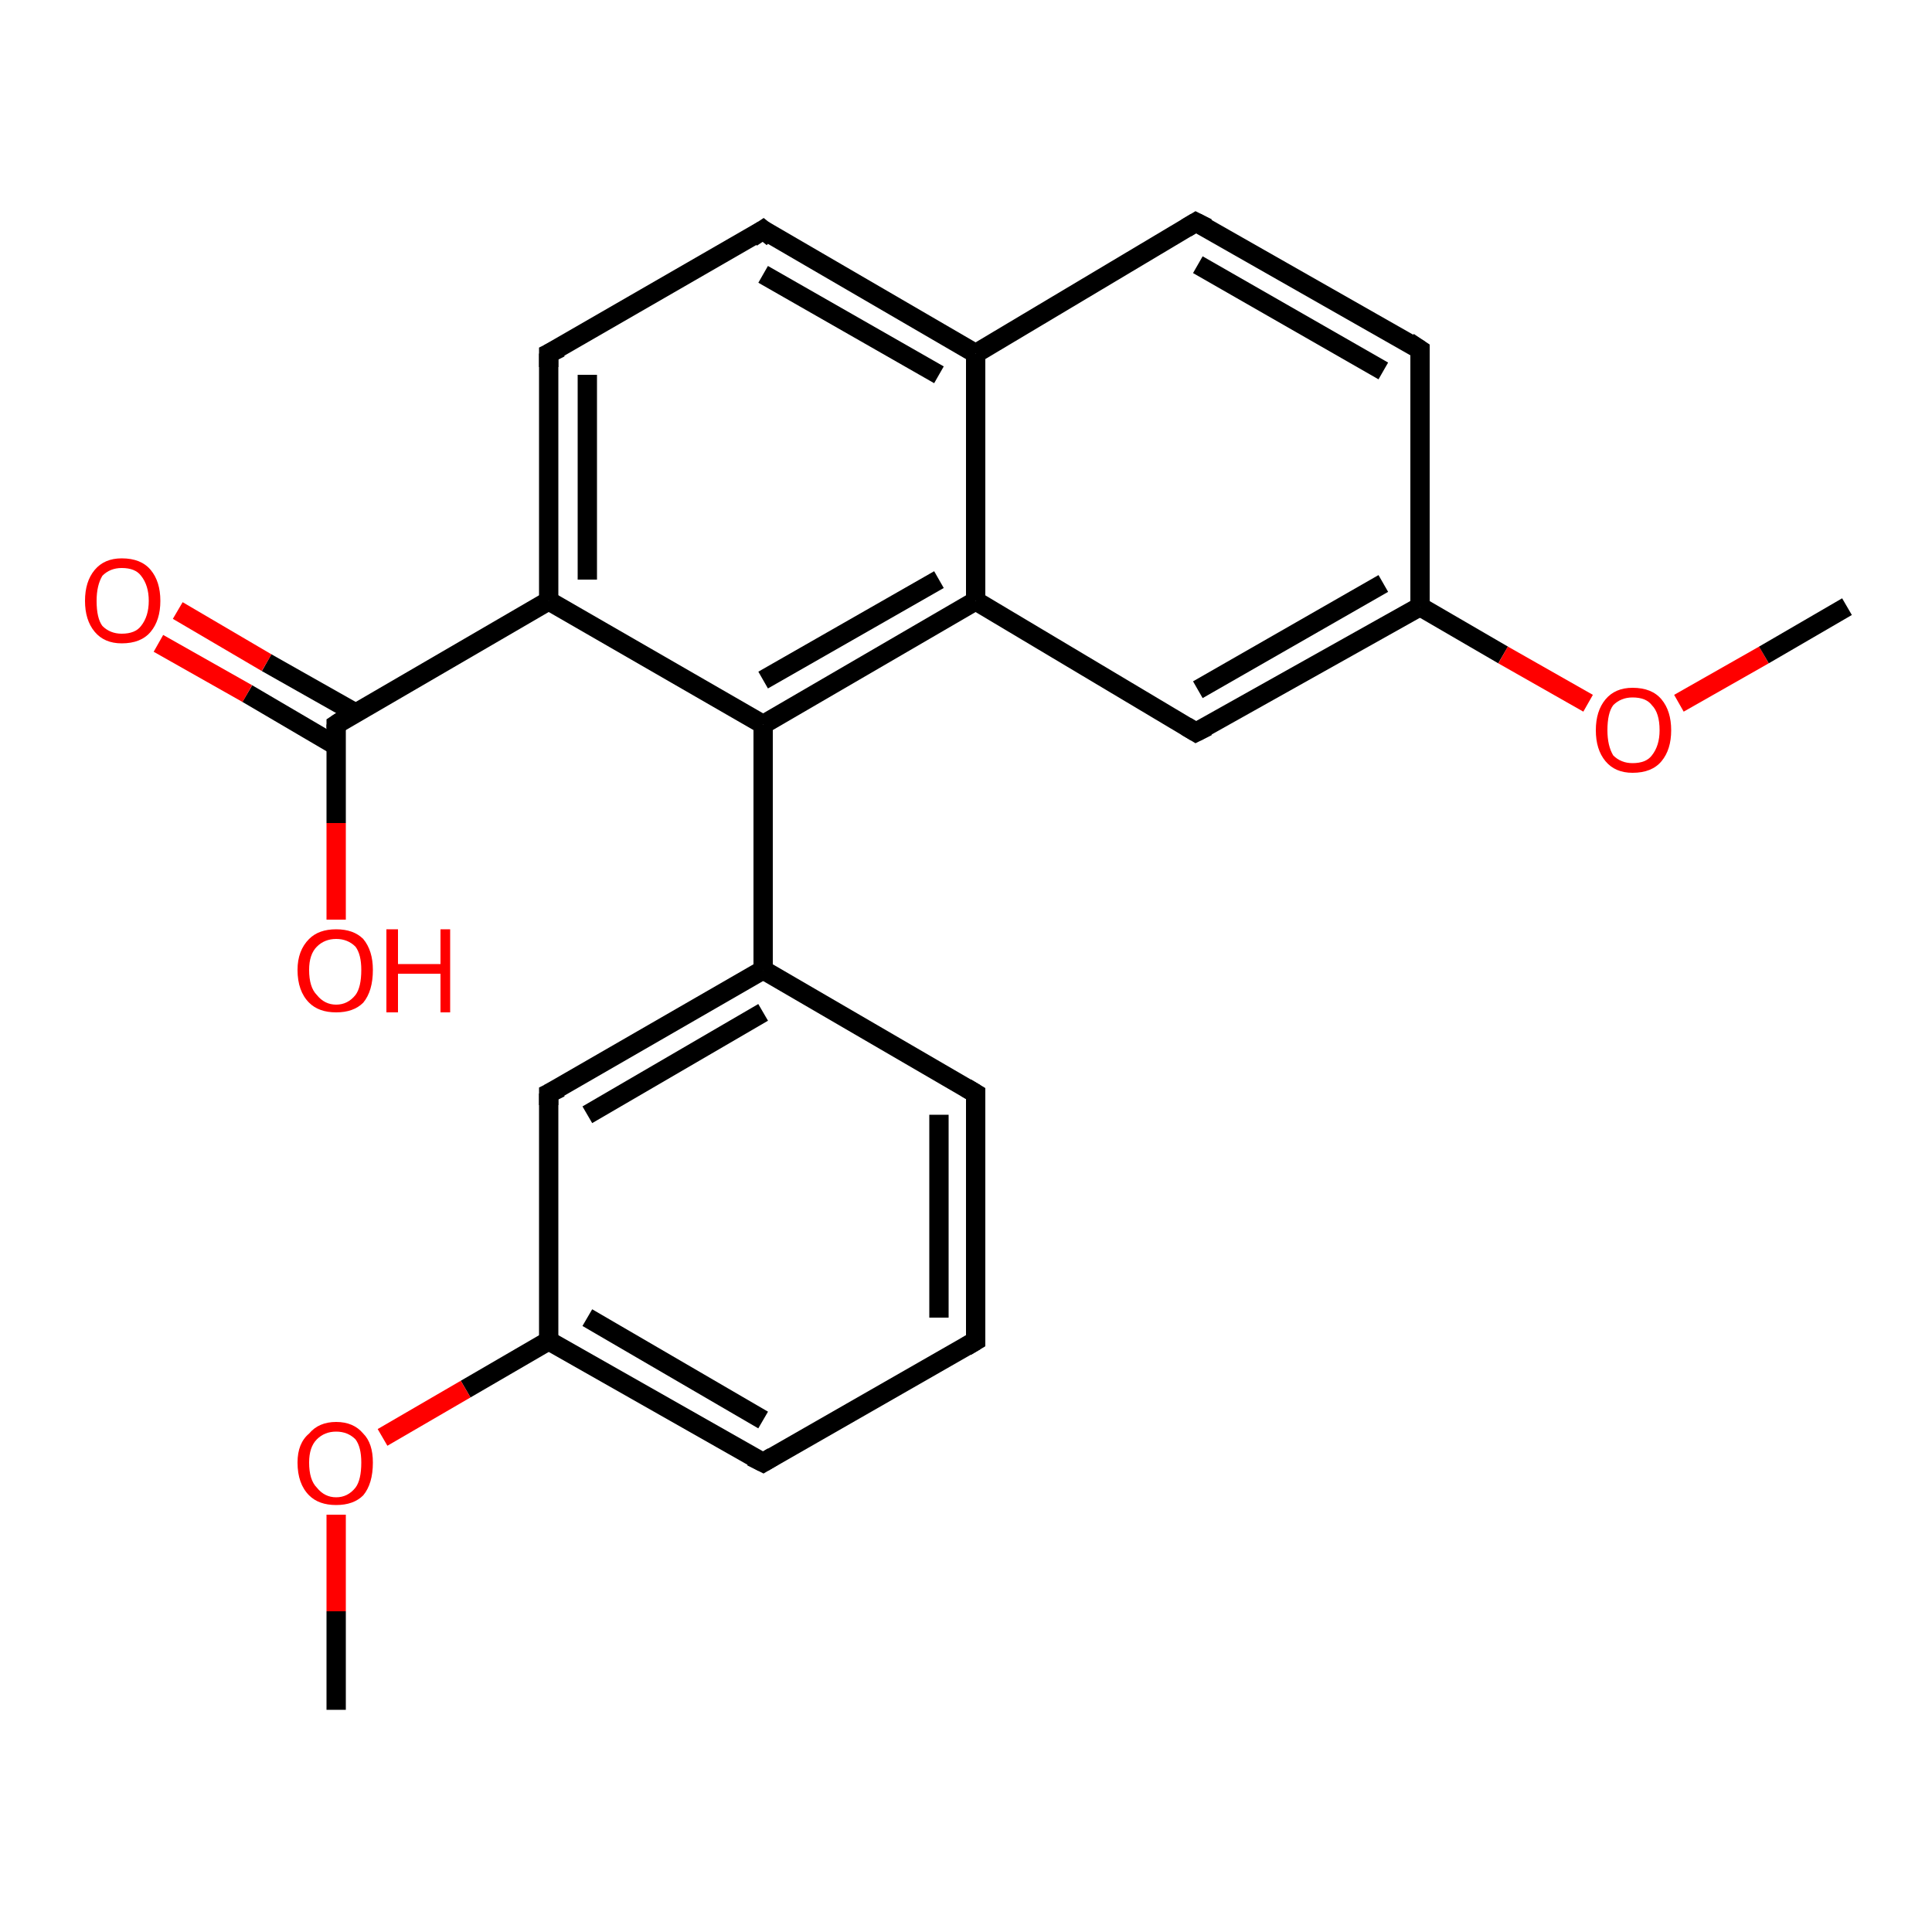 <?xml version='1.0' encoding='iso-8859-1'?>
<svg version='1.1' baseProfile='full'
              xmlns='http://www.w3.org/2000/svg'
                      xmlns:rdkit='http://www.rdkit.org/xml'
                      xmlns:xlink='http://www.w3.org/1999/xlink'
                  xml:space='preserve'
width='100px' height='100px' viewBox='0 0 100 100'>
<!-- END OF HEADER -->
<rect style='opacity:1.0;fill:#FFFFFF;stroke:none' width='100.0' height='100.0' x='0.0' y='0.0'> </rect>
<path class='bond-0 atom-8 atom-9' d='M 39.5,37.5 L 50.5,31.1' style='fill:none;fill-rule:evenodd;stroke:#000000;stroke-width:1.0px;stroke-linecap:butt;stroke-linejoin:miter;stroke-opacity:1' />
<path class='bond-0 atom-8 atom-9' d='M 39.5,35.2 L 48.6,30.0' style='fill:none;fill-rule:evenodd;stroke:#000000;stroke-width:1.0px;stroke-linecap:butt;stroke-linejoin:miter;stroke-opacity:1' />
<path class='bond-1 atom-8 atom-10' d='M 39.5,37.5 L 39.5,50.2' style='fill:none;fill-rule:evenodd;stroke:#000000;stroke-width:1.0px;stroke-linecap:butt;stroke-linejoin:miter;stroke-opacity:1' />
<path class='bond-2 atom-8 atom-11' d='M 39.5,37.5 L 28.4,31.1' style='fill:none;fill-rule:evenodd;stroke:#000000;stroke-width:1.0px;stroke-linecap:butt;stroke-linejoin:miter;stroke-opacity:1' />
<path class='bond-3 atom-9 atom-12' d='M 50.5,31.1 L 50.5,18.3' style='fill:none;fill-rule:evenodd;stroke:#000000;stroke-width:1.0px;stroke-linecap:butt;stroke-linejoin:miter;stroke-opacity:1' />
<path class='bond-4 atom-9 atom-13' d='M 50.5,31.1 L 61.9,37.9' style='fill:none;fill-rule:evenodd;stroke:#000000;stroke-width:1.0px;stroke-linecap:butt;stroke-linejoin:miter;stroke-opacity:1' />
<path class='bond-5 atom-10 atom-14' d='M 39.5,50.2 L 28.4,56.6' style='fill:none;fill-rule:evenodd;stroke:#000000;stroke-width:1.0px;stroke-linecap:butt;stroke-linejoin:miter;stroke-opacity:1' />
<path class='bond-5 atom-10 atom-14' d='M 39.5,52.4 L 30.4,57.7' style='fill:none;fill-rule:evenodd;stroke:#000000;stroke-width:1.0px;stroke-linecap:butt;stroke-linejoin:miter;stroke-opacity:1' />
<path class='bond-6 atom-10 atom-15' d='M 39.5,50.2 L 50.5,56.6' style='fill:none;fill-rule:evenodd;stroke:#000000;stroke-width:1.0px;stroke-linecap:butt;stroke-linejoin:miter;stroke-opacity:1' />
<path class='bond-7 atom-11 atom-16' d='M 28.4,31.1 L 28.4,18.3' style='fill:none;fill-rule:evenodd;stroke:#000000;stroke-width:1.0px;stroke-linecap:butt;stroke-linejoin:miter;stroke-opacity:1' />
<path class='bond-7 atom-11 atom-16' d='M 30.4,30.0 L 30.4,19.4' style='fill:none;fill-rule:evenodd;stroke:#000000;stroke-width:1.0px;stroke-linecap:butt;stroke-linejoin:miter;stroke-opacity:1' />
<path class='bond-8 atom-11 atom-0' d='M 28.4,31.1 L 17.4,37.5' style='fill:none;fill-rule:evenodd;stroke:#000000;stroke-width:1.0px;stroke-linecap:butt;stroke-linejoin:miter;stroke-opacity:1' />
<path class='bond-9 atom-12 atom-1' d='M 50.5,18.3 L 39.5,11.9' style='fill:none;fill-rule:evenodd;stroke:#000000;stroke-width:1.0px;stroke-linecap:butt;stroke-linejoin:miter;stroke-opacity:1' />
<path class='bond-9 atom-12 atom-1' d='M 48.6,19.4 L 39.5,14.2' style='fill:none;fill-rule:evenodd;stroke:#000000;stroke-width:1.0px;stroke-linecap:butt;stroke-linejoin:miter;stroke-opacity:1' />
<path class='bond-10 atom-16 atom-1' d='M 28.4,18.3 L 39.5,11.9' style='fill:none;fill-rule:evenodd;stroke:#000000;stroke-width:1.0px;stroke-linecap:butt;stroke-linejoin:miter;stroke-opacity:1' />
<path class='bond-11 atom-12 atom-17' d='M 50.5,18.3 L 61.9,11.5' style='fill:none;fill-rule:evenodd;stroke:#000000;stroke-width:1.0px;stroke-linecap:butt;stroke-linejoin:miter;stroke-opacity:1' />
<path class='bond-12 atom-13 atom-2' d='M 61.9,37.9 L 73.5,31.4' style='fill:none;fill-rule:evenodd;stroke:#000000;stroke-width:1.0px;stroke-linecap:butt;stroke-linejoin:miter;stroke-opacity:1' />
<path class='bond-12 atom-13 atom-2' d='M 62.0,35.7 L 71.6,30.2' style='fill:none;fill-rule:evenodd;stroke:#000000;stroke-width:1.0px;stroke-linecap:butt;stroke-linejoin:miter;stroke-opacity:1' />
<path class='bond-13 atom-14 atom-18' d='M 28.4,56.6 L 28.4,69.4' style='fill:none;fill-rule:evenodd;stroke:#000000;stroke-width:1.0px;stroke-linecap:butt;stroke-linejoin:miter;stroke-opacity:1' />
<path class='bond-14 atom-15 atom-3' d='M 50.5,56.6 L 50.5,69.4' style='fill:none;fill-rule:evenodd;stroke:#000000;stroke-width:1.0px;stroke-linecap:butt;stroke-linejoin:miter;stroke-opacity:1' />
<path class='bond-14 atom-15 atom-3' d='M 48.6,57.7 L 48.6,68.2' style='fill:none;fill-rule:evenodd;stroke:#000000;stroke-width:1.0px;stroke-linecap:butt;stroke-linejoin:miter;stroke-opacity:1' />
<path class='bond-15 atom-0 atom-19' d='M 18.4,36.9 L 13.8,34.3' style='fill:none;fill-rule:evenodd;stroke:#000000;stroke-width:1.0px;stroke-linecap:butt;stroke-linejoin:miter;stroke-opacity:1' />
<path class='bond-15 atom-0 atom-19' d='M 13.8,34.3 L 9.2,31.6' style='fill:none;fill-rule:evenodd;stroke:#FF0000;stroke-width:1.0px;stroke-linecap:butt;stroke-linejoin:miter;stroke-opacity:1' />
<path class='bond-15 atom-0 atom-19' d='M 17.4,38.6 L 12.8,35.9' style='fill:none;fill-rule:evenodd;stroke:#000000;stroke-width:1.0px;stroke-linecap:butt;stroke-linejoin:miter;stroke-opacity:1' />
<path class='bond-15 atom-0 atom-19' d='M 12.8,35.9 L 8.2,33.3' style='fill:none;fill-rule:evenodd;stroke:#FF0000;stroke-width:1.0px;stroke-linecap:butt;stroke-linejoin:miter;stroke-opacity:1' />
<path class='bond-16 atom-0 atom-20' d='M 17.4,37.5 L 17.4,42.6' style='fill:none;fill-rule:evenodd;stroke:#000000;stroke-width:1.0px;stroke-linecap:butt;stroke-linejoin:miter;stroke-opacity:1' />
<path class='bond-16 atom-0 atom-20' d='M 17.4,42.6 L 17.4,47.6' style='fill:none;fill-rule:evenodd;stroke:#FF0000;stroke-width:1.0px;stroke-linecap:butt;stroke-linejoin:miter;stroke-opacity:1' />
<path class='bond-17 atom-17 atom-4' d='M 61.9,11.5 L 73.5,18.1' style='fill:none;fill-rule:evenodd;stroke:#000000;stroke-width:1.0px;stroke-linecap:butt;stroke-linejoin:miter;stroke-opacity:1' />
<path class='bond-17 atom-17 atom-4' d='M 62.0,13.7 L 71.6,19.2' style='fill:none;fill-rule:evenodd;stroke:#000000;stroke-width:1.0px;stroke-linecap:butt;stroke-linejoin:miter;stroke-opacity:1' />
<path class='bond-18 atom-2 atom-4' d='M 73.5,31.4 L 73.5,18.1' style='fill:none;fill-rule:evenodd;stroke:#000000;stroke-width:1.0px;stroke-linecap:butt;stroke-linejoin:miter;stroke-opacity:1' />
<path class='bond-19 atom-2 atom-21' d='M 73.5,31.4 L 77.8,33.9' style='fill:none;fill-rule:evenodd;stroke:#000000;stroke-width:1.0px;stroke-linecap:butt;stroke-linejoin:miter;stroke-opacity:1' />
<path class='bond-19 atom-2 atom-21' d='M 77.8,33.9 L 82.2,36.4' style='fill:none;fill-rule:evenodd;stroke:#FF0000;stroke-width:1.0px;stroke-linecap:butt;stroke-linejoin:miter;stroke-opacity:1' />
<path class='bond-20 atom-18 atom-5' d='M 28.4,69.4 L 39.5,75.7' style='fill:none;fill-rule:evenodd;stroke:#000000;stroke-width:1.0px;stroke-linecap:butt;stroke-linejoin:miter;stroke-opacity:1' />
<path class='bond-20 atom-18 atom-5' d='M 30.4,68.2 L 39.5,73.5' style='fill:none;fill-rule:evenodd;stroke:#000000;stroke-width:1.0px;stroke-linecap:butt;stroke-linejoin:miter;stroke-opacity:1' />
<path class='bond-21 atom-3 atom-5' d='M 50.5,69.4 L 39.5,75.7' style='fill:none;fill-rule:evenodd;stroke:#000000;stroke-width:1.0px;stroke-linecap:butt;stroke-linejoin:miter;stroke-opacity:1' />
<path class='bond-22 atom-18 atom-22' d='M 28.4,69.4 L 24.1,71.9' style='fill:none;fill-rule:evenodd;stroke:#000000;stroke-width:1.0px;stroke-linecap:butt;stroke-linejoin:miter;stroke-opacity:1' />
<path class='bond-22 atom-18 atom-22' d='M 24.1,71.9 L 19.8,74.4' style='fill:none;fill-rule:evenodd;stroke:#FF0000;stroke-width:1.0px;stroke-linecap:butt;stroke-linejoin:miter;stroke-opacity:1' />
<path class='bond-23 atom-21 atom-6' d='M 86.9,36.4 L 91.3,33.9' style='fill:none;fill-rule:evenodd;stroke:#FF0000;stroke-width:1.0px;stroke-linecap:butt;stroke-linejoin:miter;stroke-opacity:1' />
<path class='bond-23 atom-21 atom-6' d='M 91.3,33.9 L 95.6,31.4' style='fill:none;fill-rule:evenodd;stroke:#000000;stroke-width:1.0px;stroke-linecap:butt;stroke-linejoin:miter;stroke-opacity:1' />
<path class='bond-24 atom-22 atom-7' d='M 17.4,78.4 L 17.4,83.4' style='fill:none;fill-rule:evenodd;stroke:#FF0000;stroke-width:1.0px;stroke-linecap:butt;stroke-linejoin:miter;stroke-opacity:1' />
<path class='bond-24 atom-22 atom-7' d='M 17.4,83.4 L 17.4,88.5' style='fill:none;fill-rule:evenodd;stroke:#000000;stroke-width:1.0px;stroke-linecap:butt;stroke-linejoin:miter;stroke-opacity:1' />
<path d='M 18.0,37.1 L 17.4,37.5 L 17.4,37.7' style='fill:none;stroke:#000000;stroke-width:1.0px;stroke-linecap:butt;stroke-linejoin:miter;stroke-opacity:1;' />
<path d='M 40.0,12.3 L 39.5,11.9 L 38.9,12.3' style='fill:none;stroke:#000000;stroke-width:1.0px;stroke-linecap:butt;stroke-linejoin:miter;stroke-opacity:1;' />
<path d='M 50.5,68.7 L 50.5,69.4 L 50.0,69.7' style='fill:none;stroke:#000000;stroke-width:1.0px;stroke-linecap:butt;stroke-linejoin:miter;stroke-opacity:1;' />
<path d='M 72.9,17.7 L 73.5,18.1 L 73.5,18.7' style='fill:none;stroke:#000000;stroke-width:1.0px;stroke-linecap:butt;stroke-linejoin:miter;stroke-opacity:1;' />
<path d='M 38.9,75.4 L 39.5,75.7 L 40.0,75.4' style='fill:none;stroke:#000000;stroke-width:1.0px;stroke-linecap:butt;stroke-linejoin:miter;stroke-opacity:1;' />
<path d='M 61.4,37.6 L 61.9,37.9 L 62.5,37.6' style='fill:none;stroke:#000000;stroke-width:1.0px;stroke-linecap:butt;stroke-linejoin:miter;stroke-opacity:1;' />
<path d='M 29.0,56.3 L 28.4,56.6 L 28.4,57.2' style='fill:none;stroke:#000000;stroke-width:1.0px;stroke-linecap:butt;stroke-linejoin:miter;stroke-opacity:1;' />
<path d='M 50.0,56.3 L 50.5,56.6 L 50.5,57.2' style='fill:none;stroke:#000000;stroke-width:1.0px;stroke-linecap:butt;stroke-linejoin:miter;stroke-opacity:1;' />
<path d='M 28.4,19.0 L 28.4,18.3 L 29.0,18.0' style='fill:none;stroke:#000000;stroke-width:1.0px;stroke-linecap:butt;stroke-linejoin:miter;stroke-opacity:1;' />
<path d='M 61.4,11.8 L 61.9,11.5 L 62.5,11.8' style='fill:none;stroke:#000000;stroke-width:1.0px;stroke-linecap:butt;stroke-linejoin:miter;stroke-opacity:1;' />
<path class='atom-19' d='M 4.4 31.1
Q 4.4 30.1, 4.9 29.5
Q 5.4 28.9, 6.3 28.9
Q 7.3 28.9, 7.8 29.5
Q 8.3 30.1, 8.3 31.1
Q 8.3 32.1, 7.8 32.7
Q 7.3 33.3, 6.3 33.3
Q 5.4 33.3, 4.9 32.7
Q 4.4 32.1, 4.4 31.1
M 6.3 32.8
Q 7.0 32.8, 7.3 32.4
Q 7.7 31.9, 7.7 31.1
Q 7.7 30.3, 7.3 29.8
Q 7.0 29.4, 6.3 29.4
Q 5.7 29.4, 5.3 29.8
Q 5.0 30.3, 5.0 31.1
Q 5.0 32.0, 5.3 32.4
Q 5.7 32.8, 6.3 32.8
' fill='#FF0000'/>
<path class='atom-20' d='M 15.4 50.2
Q 15.4 49.2, 16.0 48.6
Q 16.5 48.1, 17.4 48.1
Q 18.3 48.1, 18.8 48.6
Q 19.3 49.2, 19.3 50.2
Q 19.3 51.3, 18.8 51.9
Q 18.3 52.4, 17.4 52.4
Q 16.5 52.4, 16.0 51.9
Q 15.4 51.3, 15.4 50.2
M 17.4 52.0
Q 18.0 52.0, 18.4 51.5
Q 18.7 51.1, 18.7 50.2
Q 18.7 49.4, 18.4 49.0
Q 18.0 48.6, 17.4 48.6
Q 16.8 48.6, 16.4 49.0
Q 16.0 49.4, 16.0 50.2
Q 16.0 51.1, 16.4 51.5
Q 16.8 52.0, 17.4 52.0
' fill='#FF0000'/>
<path class='atom-20' d='M 20.0 48.1
L 20.6 48.1
L 20.6 49.9
L 22.8 49.9
L 22.8 48.1
L 23.3 48.1
L 23.3 52.4
L 22.8 52.4
L 22.8 50.4
L 20.6 50.4
L 20.6 52.4
L 20.0 52.4
L 20.0 48.1
' fill='#FF0000'/>
<path class='atom-21' d='M 82.6 37.8
Q 82.6 36.8, 83.1 36.2
Q 83.6 35.6, 84.5 35.6
Q 85.5 35.6, 86.0 36.2
Q 86.5 36.8, 86.5 37.8
Q 86.5 38.8, 86.0 39.4
Q 85.5 40.0, 84.5 40.0
Q 83.6 40.0, 83.1 39.4
Q 82.6 38.8, 82.6 37.8
M 84.5 39.5
Q 85.2 39.5, 85.5 39.1
Q 85.9 38.6, 85.9 37.8
Q 85.9 36.9, 85.5 36.5
Q 85.2 36.1, 84.5 36.1
Q 83.9 36.1, 83.5 36.5
Q 83.2 36.9, 83.2 37.8
Q 83.2 38.6, 83.5 39.1
Q 83.9 39.5, 84.5 39.5
' fill='#FF0000'/>
<path class='atom-22' d='M 15.4 75.7
Q 15.4 74.7, 16.0 74.2
Q 16.5 73.6, 17.4 73.6
Q 18.3 73.6, 18.8 74.2
Q 19.3 74.7, 19.3 75.7
Q 19.3 76.8, 18.8 77.4
Q 18.3 77.9, 17.4 77.9
Q 16.5 77.9, 16.0 77.4
Q 15.4 76.8, 15.4 75.7
M 17.4 77.5
Q 18.0 77.5, 18.4 77.0
Q 18.7 76.6, 18.7 75.7
Q 18.7 74.9, 18.4 74.5
Q 18.0 74.1, 17.4 74.1
Q 16.8 74.1, 16.4 74.5
Q 16.0 74.9, 16.0 75.7
Q 16.0 76.6, 16.4 77.0
Q 16.8 77.5, 17.4 77.5
' fill='#FF0000'/>
</svg>
